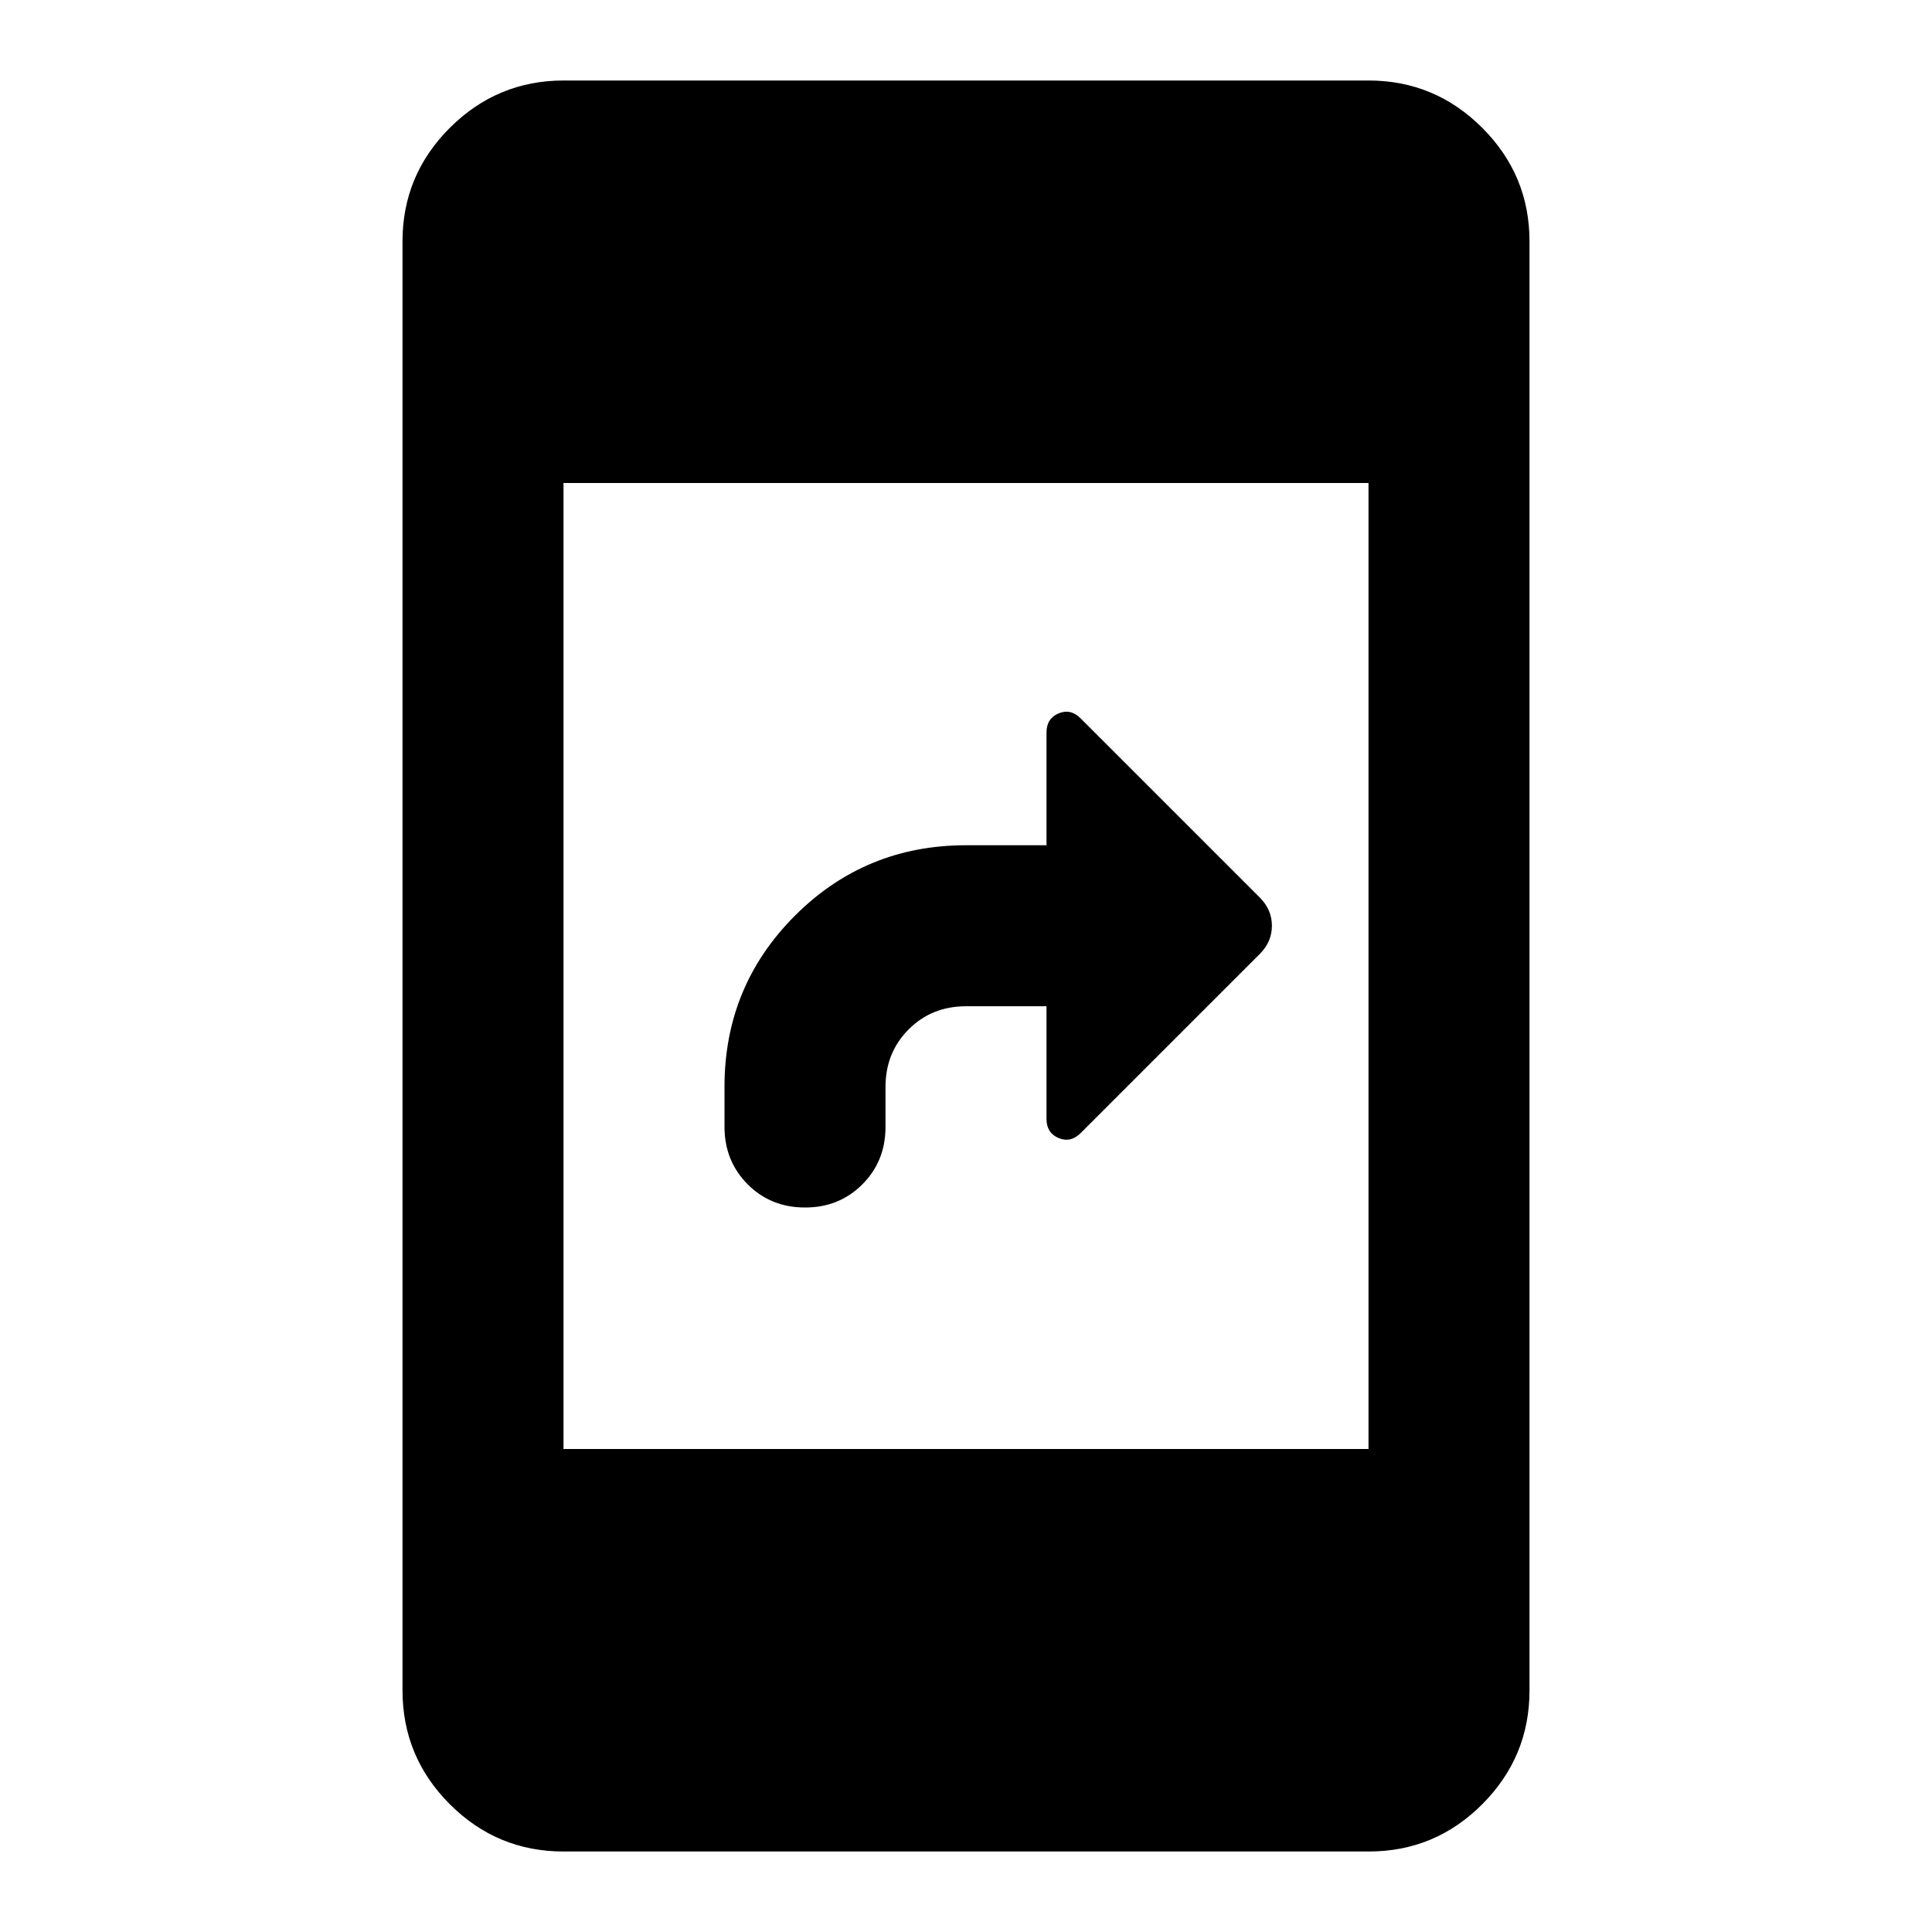 <?xml version="1.0" encoding="utf-8"?>
<!-- Generator: www.svgicons.com -->
<svg xmlns="http://www.w3.org/2000/svg" width="800" height="800" viewBox="0 0 24 24">
<path fill="currentColor" d="M10 15q-.425 0-.712-.288T9 14v-.5q0-1.25.875-2.125T12 10.5h1V9.1q0-.175.15-.238t.275.063l2.225 2.225q.15.15.15.35t-.15.35l-2.225 2.225q-.125.125-.275.062T13 13.9v-1.4h-1q-.425 0-.712.287T11 13.5v.5q0 .425-.288.713T10 15m-3 8q-.825 0-1.412-.587T5 21V3q0-.825.588-1.412T7 1h10q.825 0 1.413.588T19 3v18q0 .825-.587 1.413T17 23zm0-5h10V6H7z"/>
</svg>